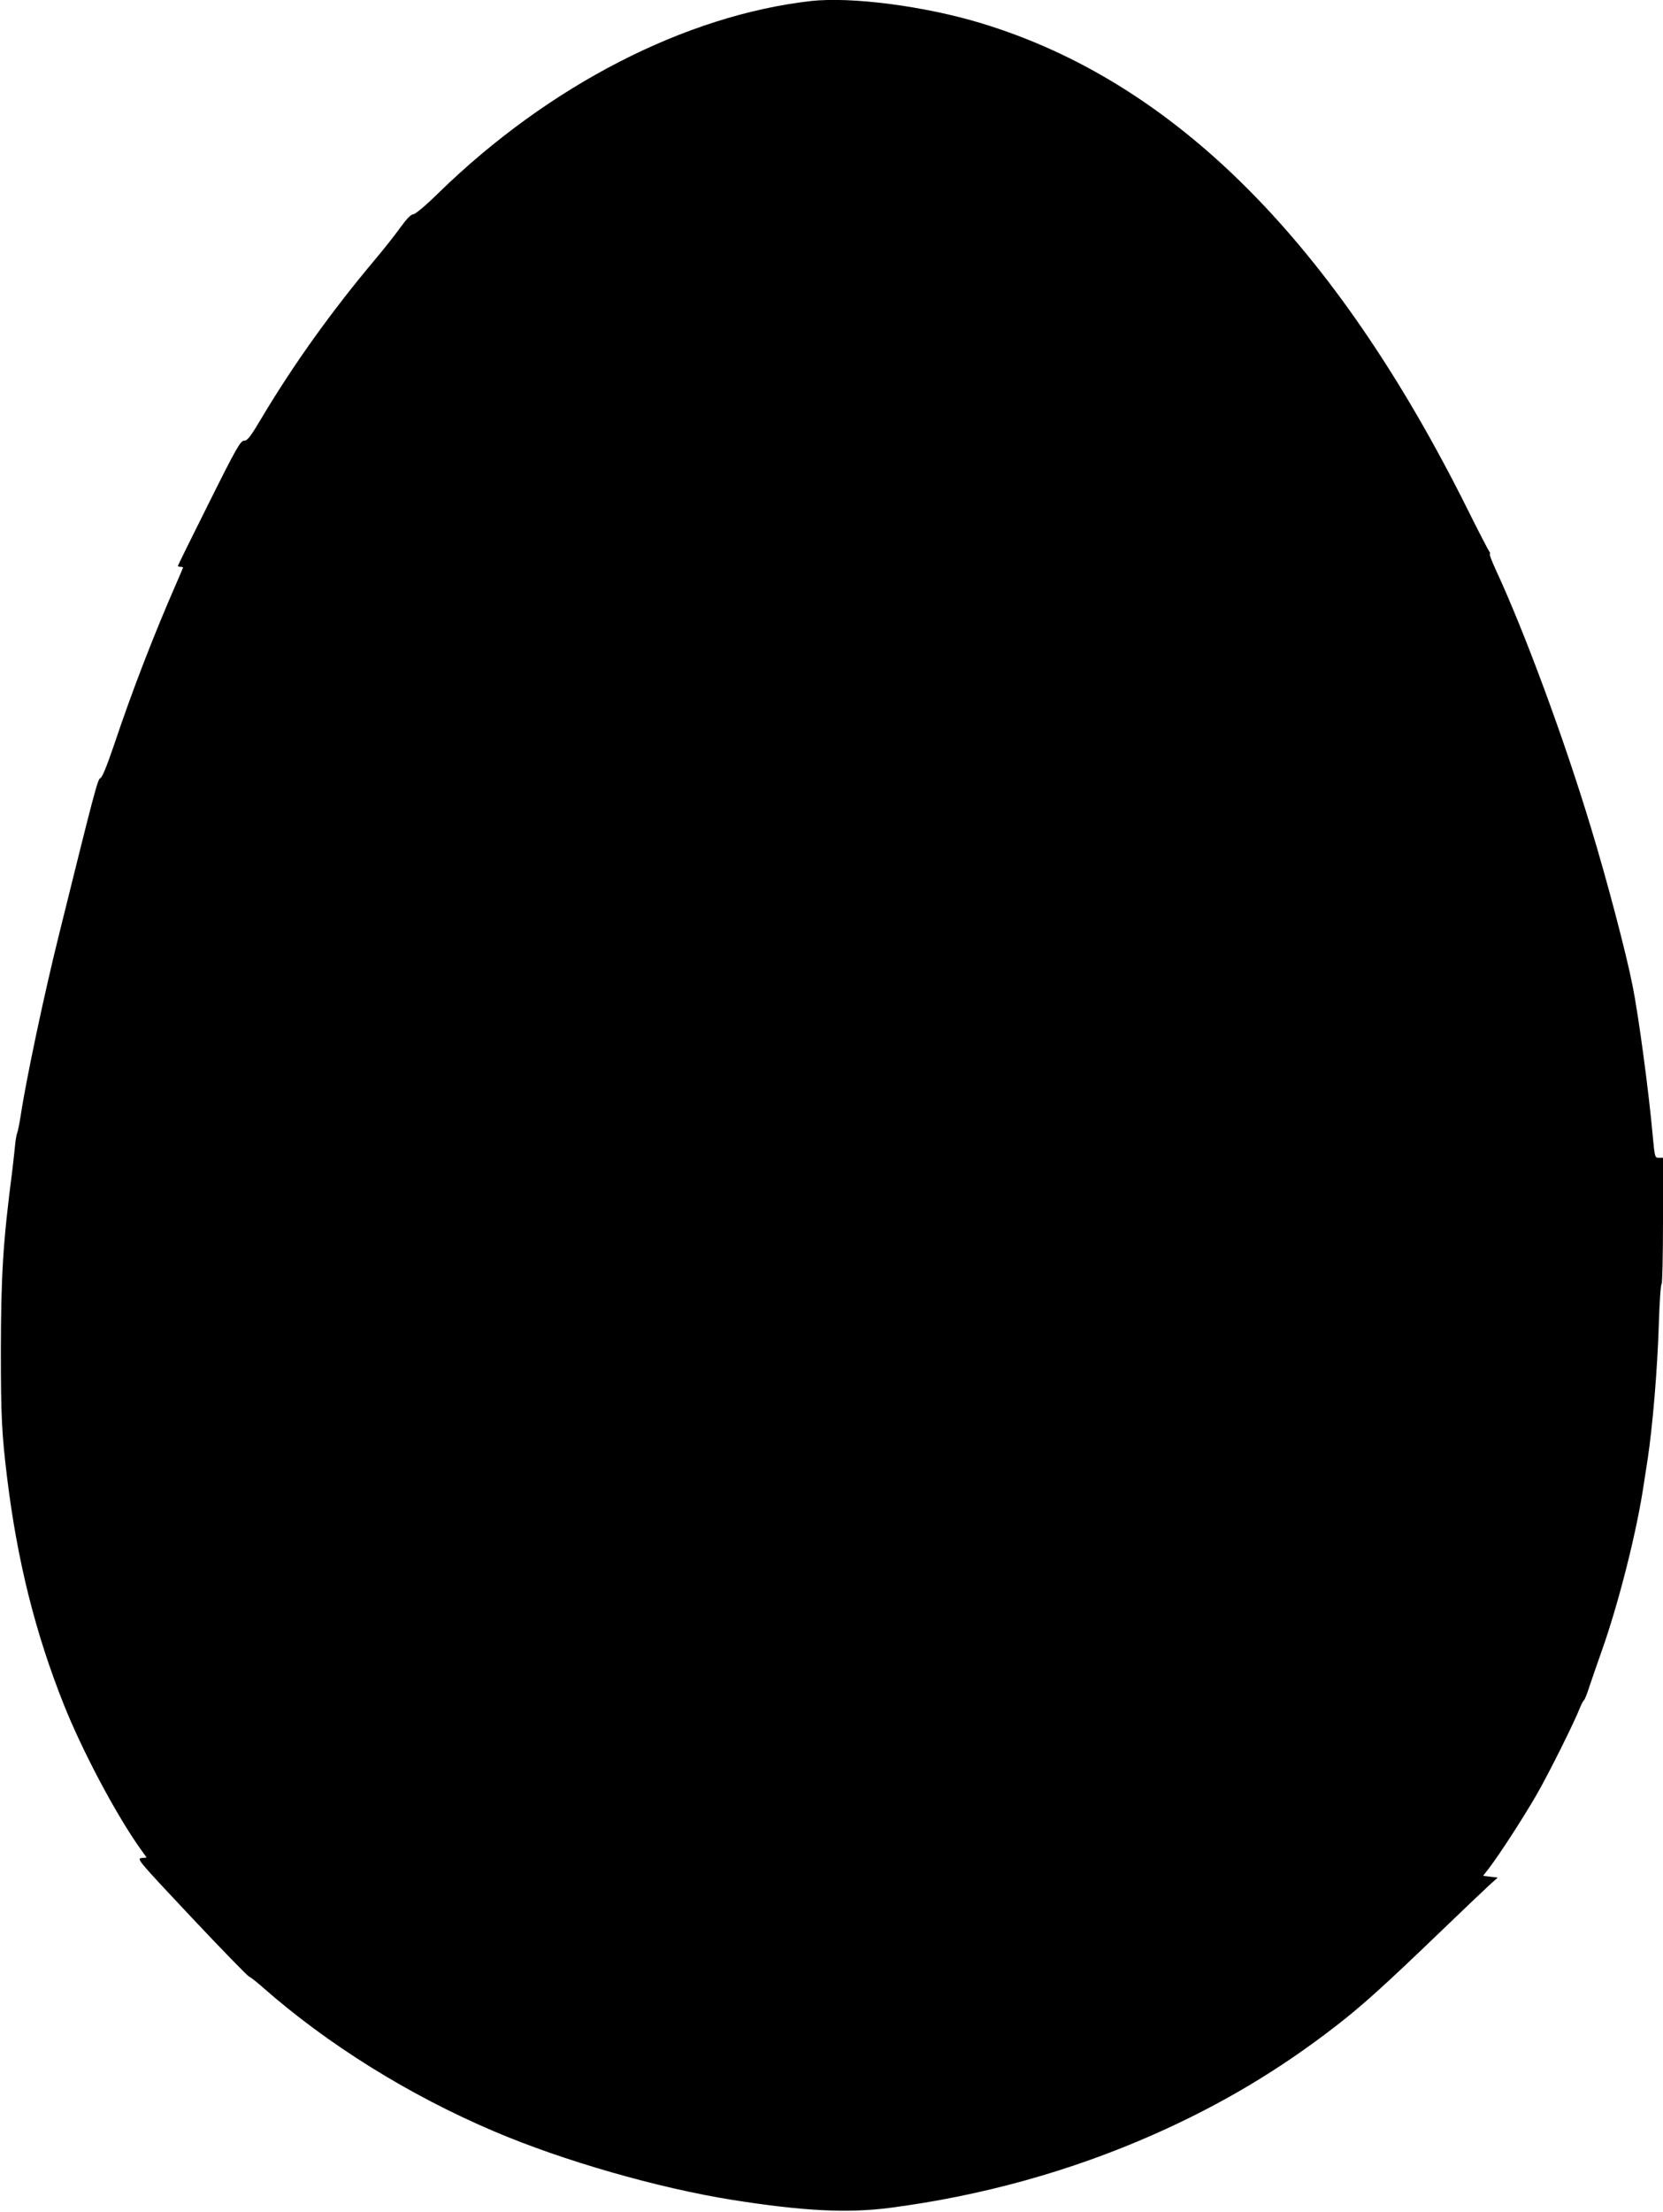 <?xml version="1.0" standalone="no"?>
<!DOCTYPE svg PUBLIC "-//W3C//DTD SVG 20010904//EN"
 "http://www.w3.org/TR/2001/REC-SVG-20010904/DTD/svg10.dtd">
<svg version="1.0" xmlns="http://www.w3.org/2000/svg"
 width="963pt" height="1280pt" viewBox="0 0 963 1280"
 preserveAspectRatio="xMidYMid meet">
<g transform="translate(0,1280) scale(0.1,-0.1)"
fill="#000000" stroke="none">
<path d="M4695 12794 c-727 -83 -1515 -488 -2151 -1106 -78 -77 -139 -128
-151 -128 -13 0 -38 -26 -75 -77 -31 -43 -97 -127 -148 -187 -251 -299 -467
-600 -654 -913 -66 -111 -83 -133 -102 -133 -21 0 -44 -39 -204 -360 -99 -198
-180 -362 -180 -365 0 -3 7 -5 15 -5 8 0 15 -2 15 -4 0 -2 -18 -43 -39 -92
-128 -292 -256 -622 -361 -936 -42 -124 -69 -188 -79 -191 -15 -4 -34 -76
-241 -912 -85 -342 -190 -838 -220 -1040 -7 -44 -16 -89 -20 -100 -5 -11 -11
-49 -14 -85 -4 -36 -10 -96 -15 -135 -54 -415 -65 -603 -66 -1035 0 -386 5
-484 36 -740 59 -482 163 -899 329 -1315 104 -261 293 -619 434 -821 l45 -63
-30 -3 c-29 -3 -16 -18 285 -338 173 -184 325 -340 337 -347 12 -6 48 -34 78
-61 377 -332 849 -626 1341 -835 400 -171 953 -329 1380 -397 411 -65 669 -78
914 -46 531 69 1049 213 1526 424 387 171 727 373 1057 629 149 115 283 236
592 533 135 130 268 256 295 281 l49 44 -42 5 -43 5 35 45 c64 84 195 287 273
421 71 123 222 425 254 509 8 19 18 38 22 41 5 3 19 39 32 80 14 41 45 132 70
202 99 278 206 700 246 977 6 41 16 102 21 135 29 192 57 523 65 788 4 125 11
227 16 227 4 0 8 164 8 365 l0 365 -24 0 c-23 0 -24 3 -36 133 -22 247 -82
694 -116 862 -36 184 -148 610 -241 915 -154 510 -383 1130 -551 1492 -22 48
-38 89 -35 92 3 3 1 11 -5 18 -5 7 -60 112 -120 233 -773 1553 -1701 2481
-2818 2820 -329 100 -754 155 -989 129z"/>
</g>
</svg>
